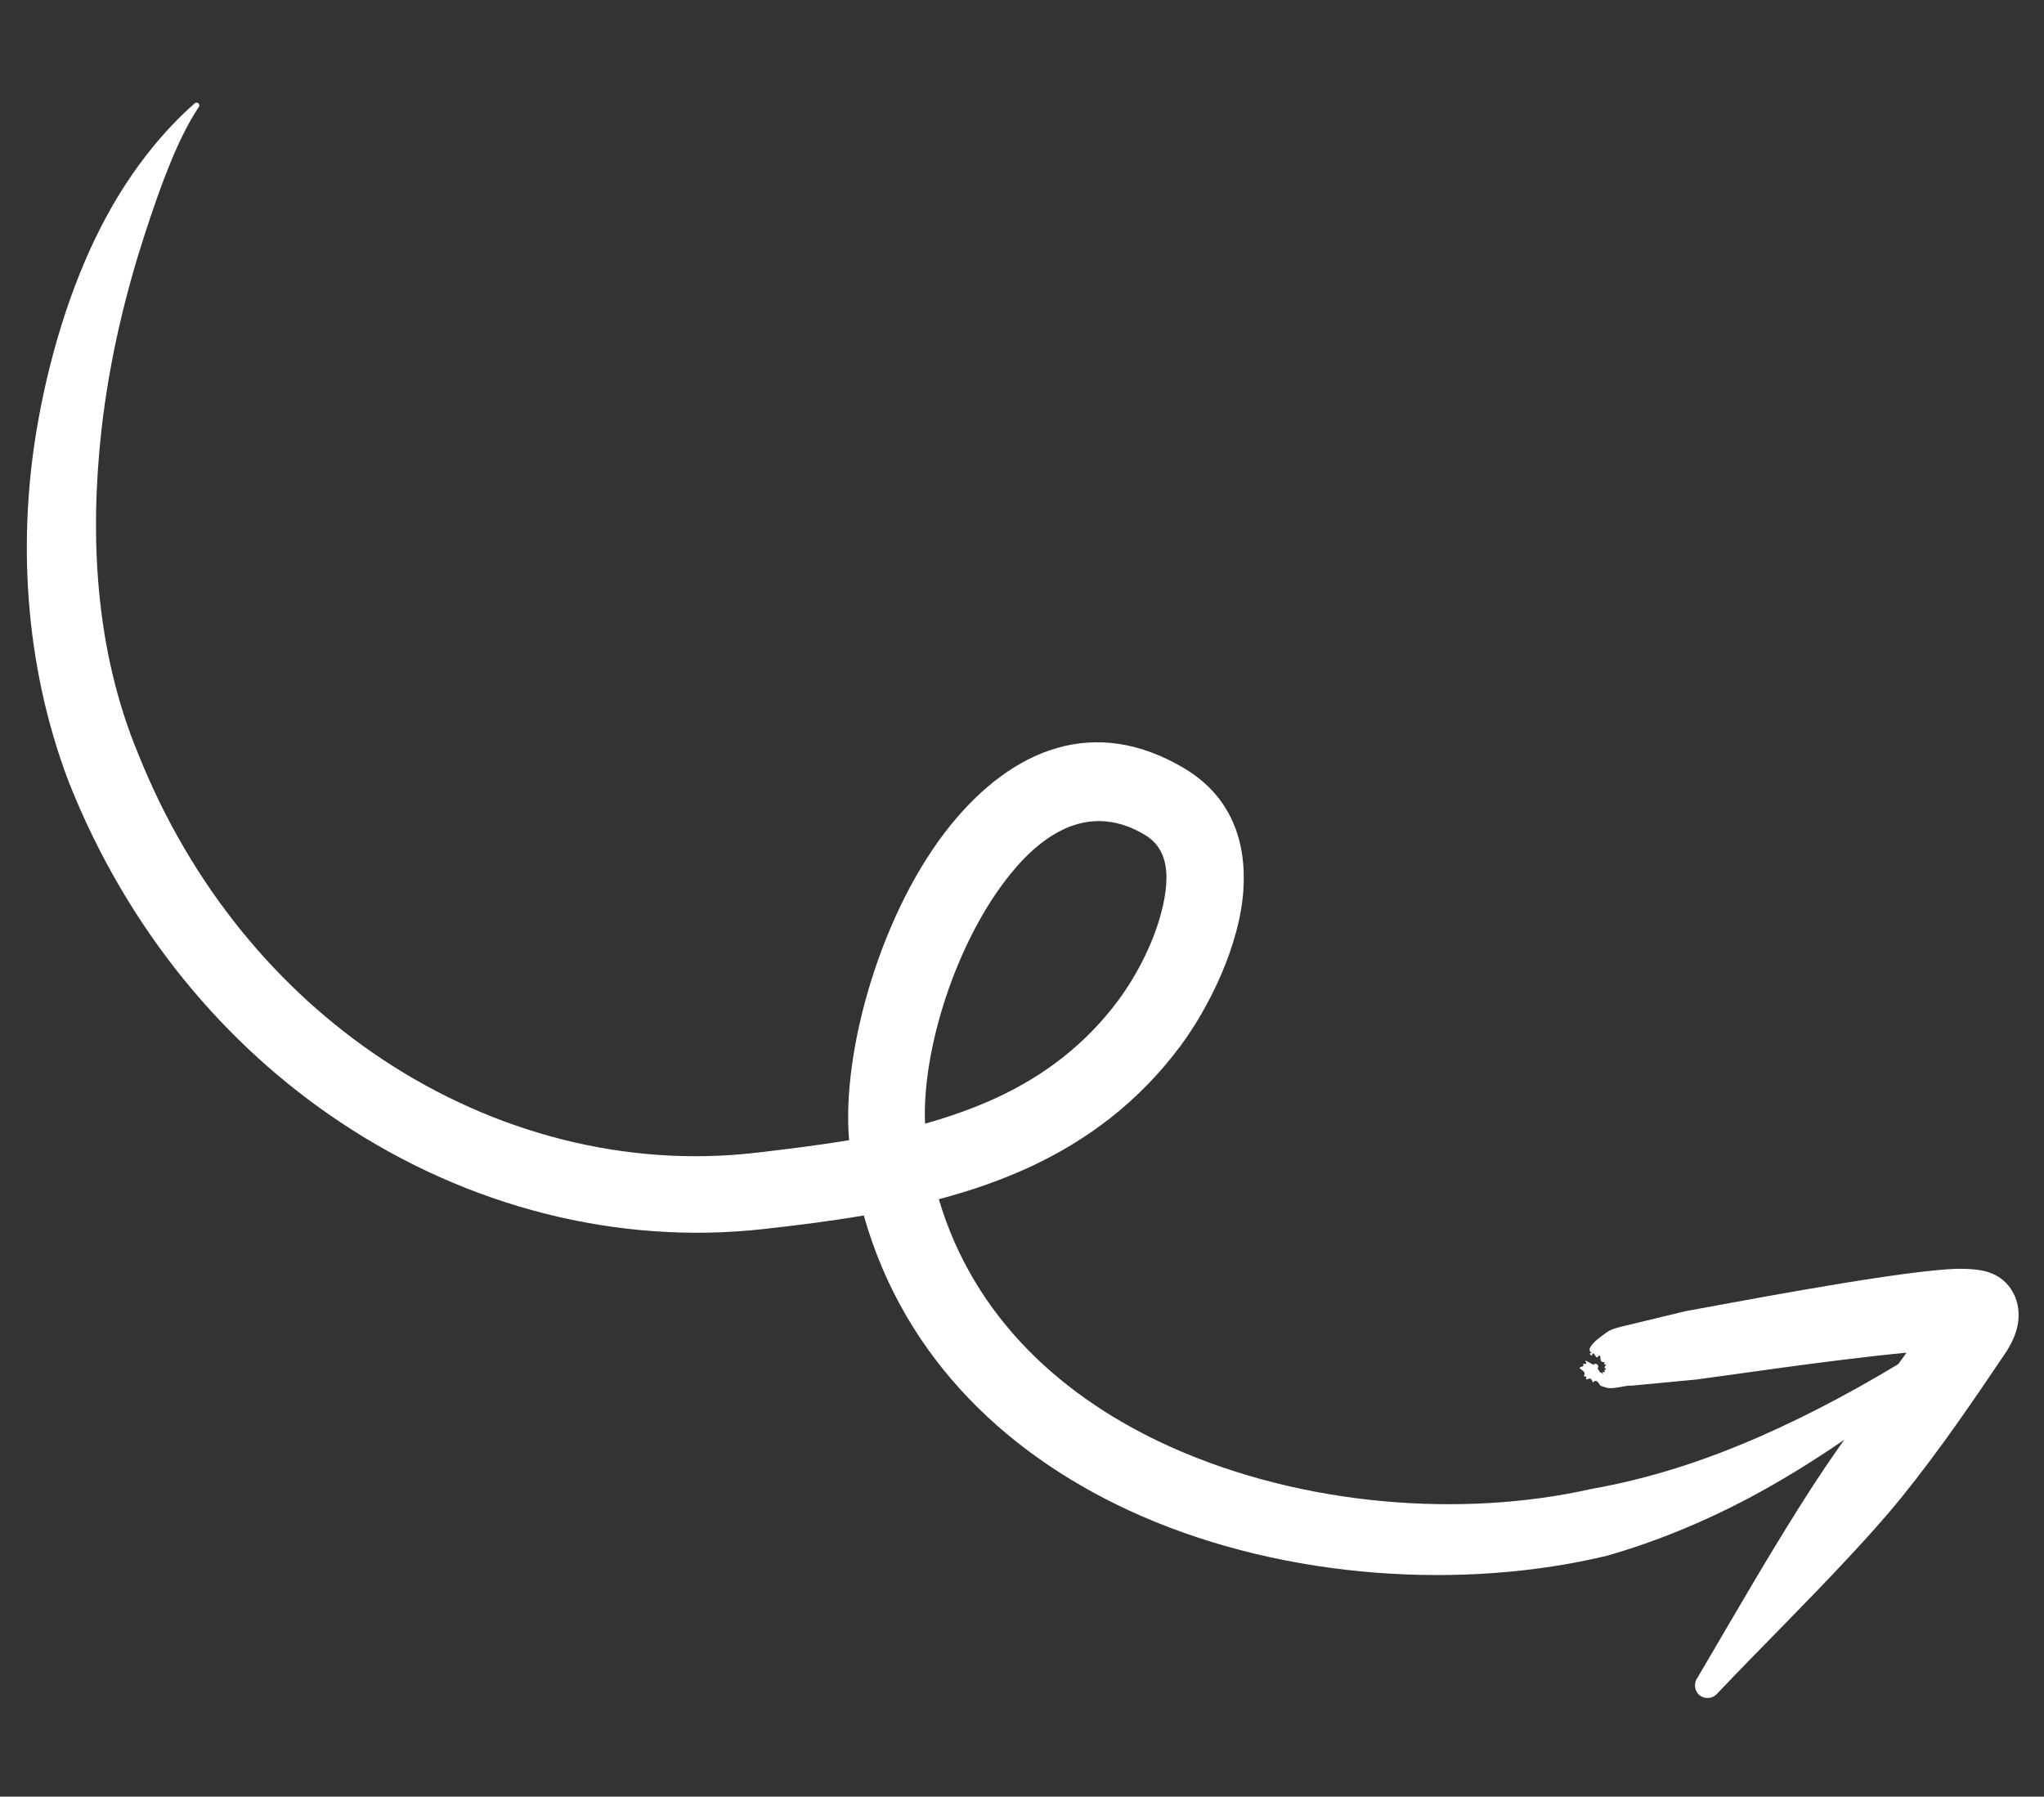 <?xml version="1.0" encoding="UTF-8"?>
<svg xmlns="http://www.w3.org/2000/svg" width="248" height="218" viewBox="0 0 248 218" fill="none">
  <rect x="0" y="0" width="248" height="218" fill="#333333" stroke="none"/>
  <g clip-path="url(#clip0_9110_15619)">
    <path fill-rule="evenodd" clip-rule="evenodd" d="M104.797 147.455C109.745 165.011 122.635 177.035 138.488 183.951C156.24 191.69 177.677 192.93 195.012 188.76C200.959 187.041 206.631 184.708 212.096 181.822C219.966 177.642 227.34 172.427 234.485 166.66C235.196 166.161 235.355 165.174 234.856 164.464C234.358 163.754 233.37 163.595 232.659 164.093C226.382 167.983 220.017 171.466 213.42 174.353C206.865 177.216 200.163 179.414 193.121 180.654C177.426 184.206 158.151 182.752 142.177 175.626C129.061 169.767 118.195 159.971 113.908 145.507C117.743 144.499 121.453 143.216 125.012 141.572C131.894 138.364 138.107 133.76 143.17 126.985C146.72 122.233 150.431 114.668 150.863 107.948C151.251 101.969 149.283 96.607 143.778 93.278C132.796 86.685 122.838 90.878 115.352 100.1C106.933 110.485 102.083 127.551 103.022 138.343C99.208 138.98 95.385 139.444 91.603 139.883C75.956 141.672 59.984 137.546 46.378 128.52C33.768 120.153 23.217 107.578 16.816 91.586C11.474 78.792 10.897 64.893 12.306 52.224C13.29 43.406 15.335 35.265 17.602 28.306C19.667 21.968 21.662 16.677 24.101 13.013C24.224 12.875 24.211 12.659 24.073 12.536C23.935 12.414 23.718 12.427 23.596 12.564C20.141 15.593 16.231 20.148 12.914 26.277C9.184 33.148 6.298 41.795 4.626 51.11C2.116 65.039 2.875 80.558 8.378 94.973C15.475 112.815 27.264 126.839 41.324 136.186C56.743 146.453 74.902 151.124 92.69 149.123C96.71 148.669 100.792 148.169 104.842 147.474L104.797 147.455ZM112.216 136.346C115.256 135.494 118.218 134.45 121.056 133.132C126.583 130.546 131.588 126.861 135.662 121.405C137.881 118.427 140.232 114.007 141.152 109.67C141.831 106.413 141.853 103.086 138.942 101.323C132.581 97.479 126.981 100.656 122.639 105.997C115.964 114.215 111.846 127.456 112.238 136.345L112.216 136.346Z" fill="white"></path>
    <path fill-rule="evenodd" clip-rule="evenodd" d="M231.374 164.06C229.603 166.512 227.811 168.965 226.043 171.46C223.974 174.385 221.903 177.289 219.948 180.295C214.982 187.978 210.545 195.781 205.955 203.572C205.451 204.254 205.595 205.223 206.256 205.728C206.938 206.231 207.887 206.089 208.414 205.427C213.639 199.925 219.007 194.654 224.246 189.02C226.477 186.628 228.663 184.218 230.712 181.684C235.317 176.001 239.422 169.956 243.464 163.958C243.943 163.213 244.626 161.89 244.818 160.705C245.045 159.388 244.884 158.136 244.39 157.122C243.942 156.17 243.089 154.981 241.291 154.369C240.491 154.09 238.713 153.825 236.244 154.014C228.14 154.577 208.565 158.379 204.495 159.096L196.622 160.993C196.173 161.129 195.506 161.255 194.922 161.68C194.129 162.249 193.231 162.888 192.921 163.537C192.667 164.03 193.376 164.249 193.002 164.184C192.717 164.136 193.116 164.634 193.169 164.435C193.344 163.708 193.59 164.932 193.835 164.657C194.447 163.969 193.878 165.393 194.589 165.265C194.848 165.228 194.474 165.532 194.737 165.56C195.108 165.582 194.407 165.884 194.809 166.056C195.055 166.172 194.448 166.208 194.722 166.431C194.928 166.593 194.194 166.331 194.474 166.641C194.708 166.932 194.182 166.484 194.182 166.484C194.182 166.484 194.309 166.803 193.83 166.048C193.952 165.911 193.961 165.693 193.802 165.572C193.664 165.45 193.446 165.441 193.325 165.6C191.389 164.496 193.061 165.55 192.209 165.492C191.903 165.466 192.266 165.727 192.052 165.783C190.958 166.043 192.6 166.229 192.203 166.883C192.045 167.153 192.55 166.863 192.461 167.194C192.298 167.747 192.983 166.816 193.203 167.607C193.314 168.013 193.438 167.158 193.954 167.802C194.331 168.28 193.859 168.025 194.924 168.375C195.699 168.612 197.233 168.066 197.955 168.132L205.788 167.389C209.005 166.983 222.29 164.985 231.356 164.126L231.374 164.06Z" fill="white"></path>
  </g>
  <defs>
    <clipPath id="clip0_9110_15619">
      <rect width="236" height="204" fill="white" transform="translate(0 13.842) rotate(-3.362)"></rect>
    </clipPath>
  </defs>
</svg>
